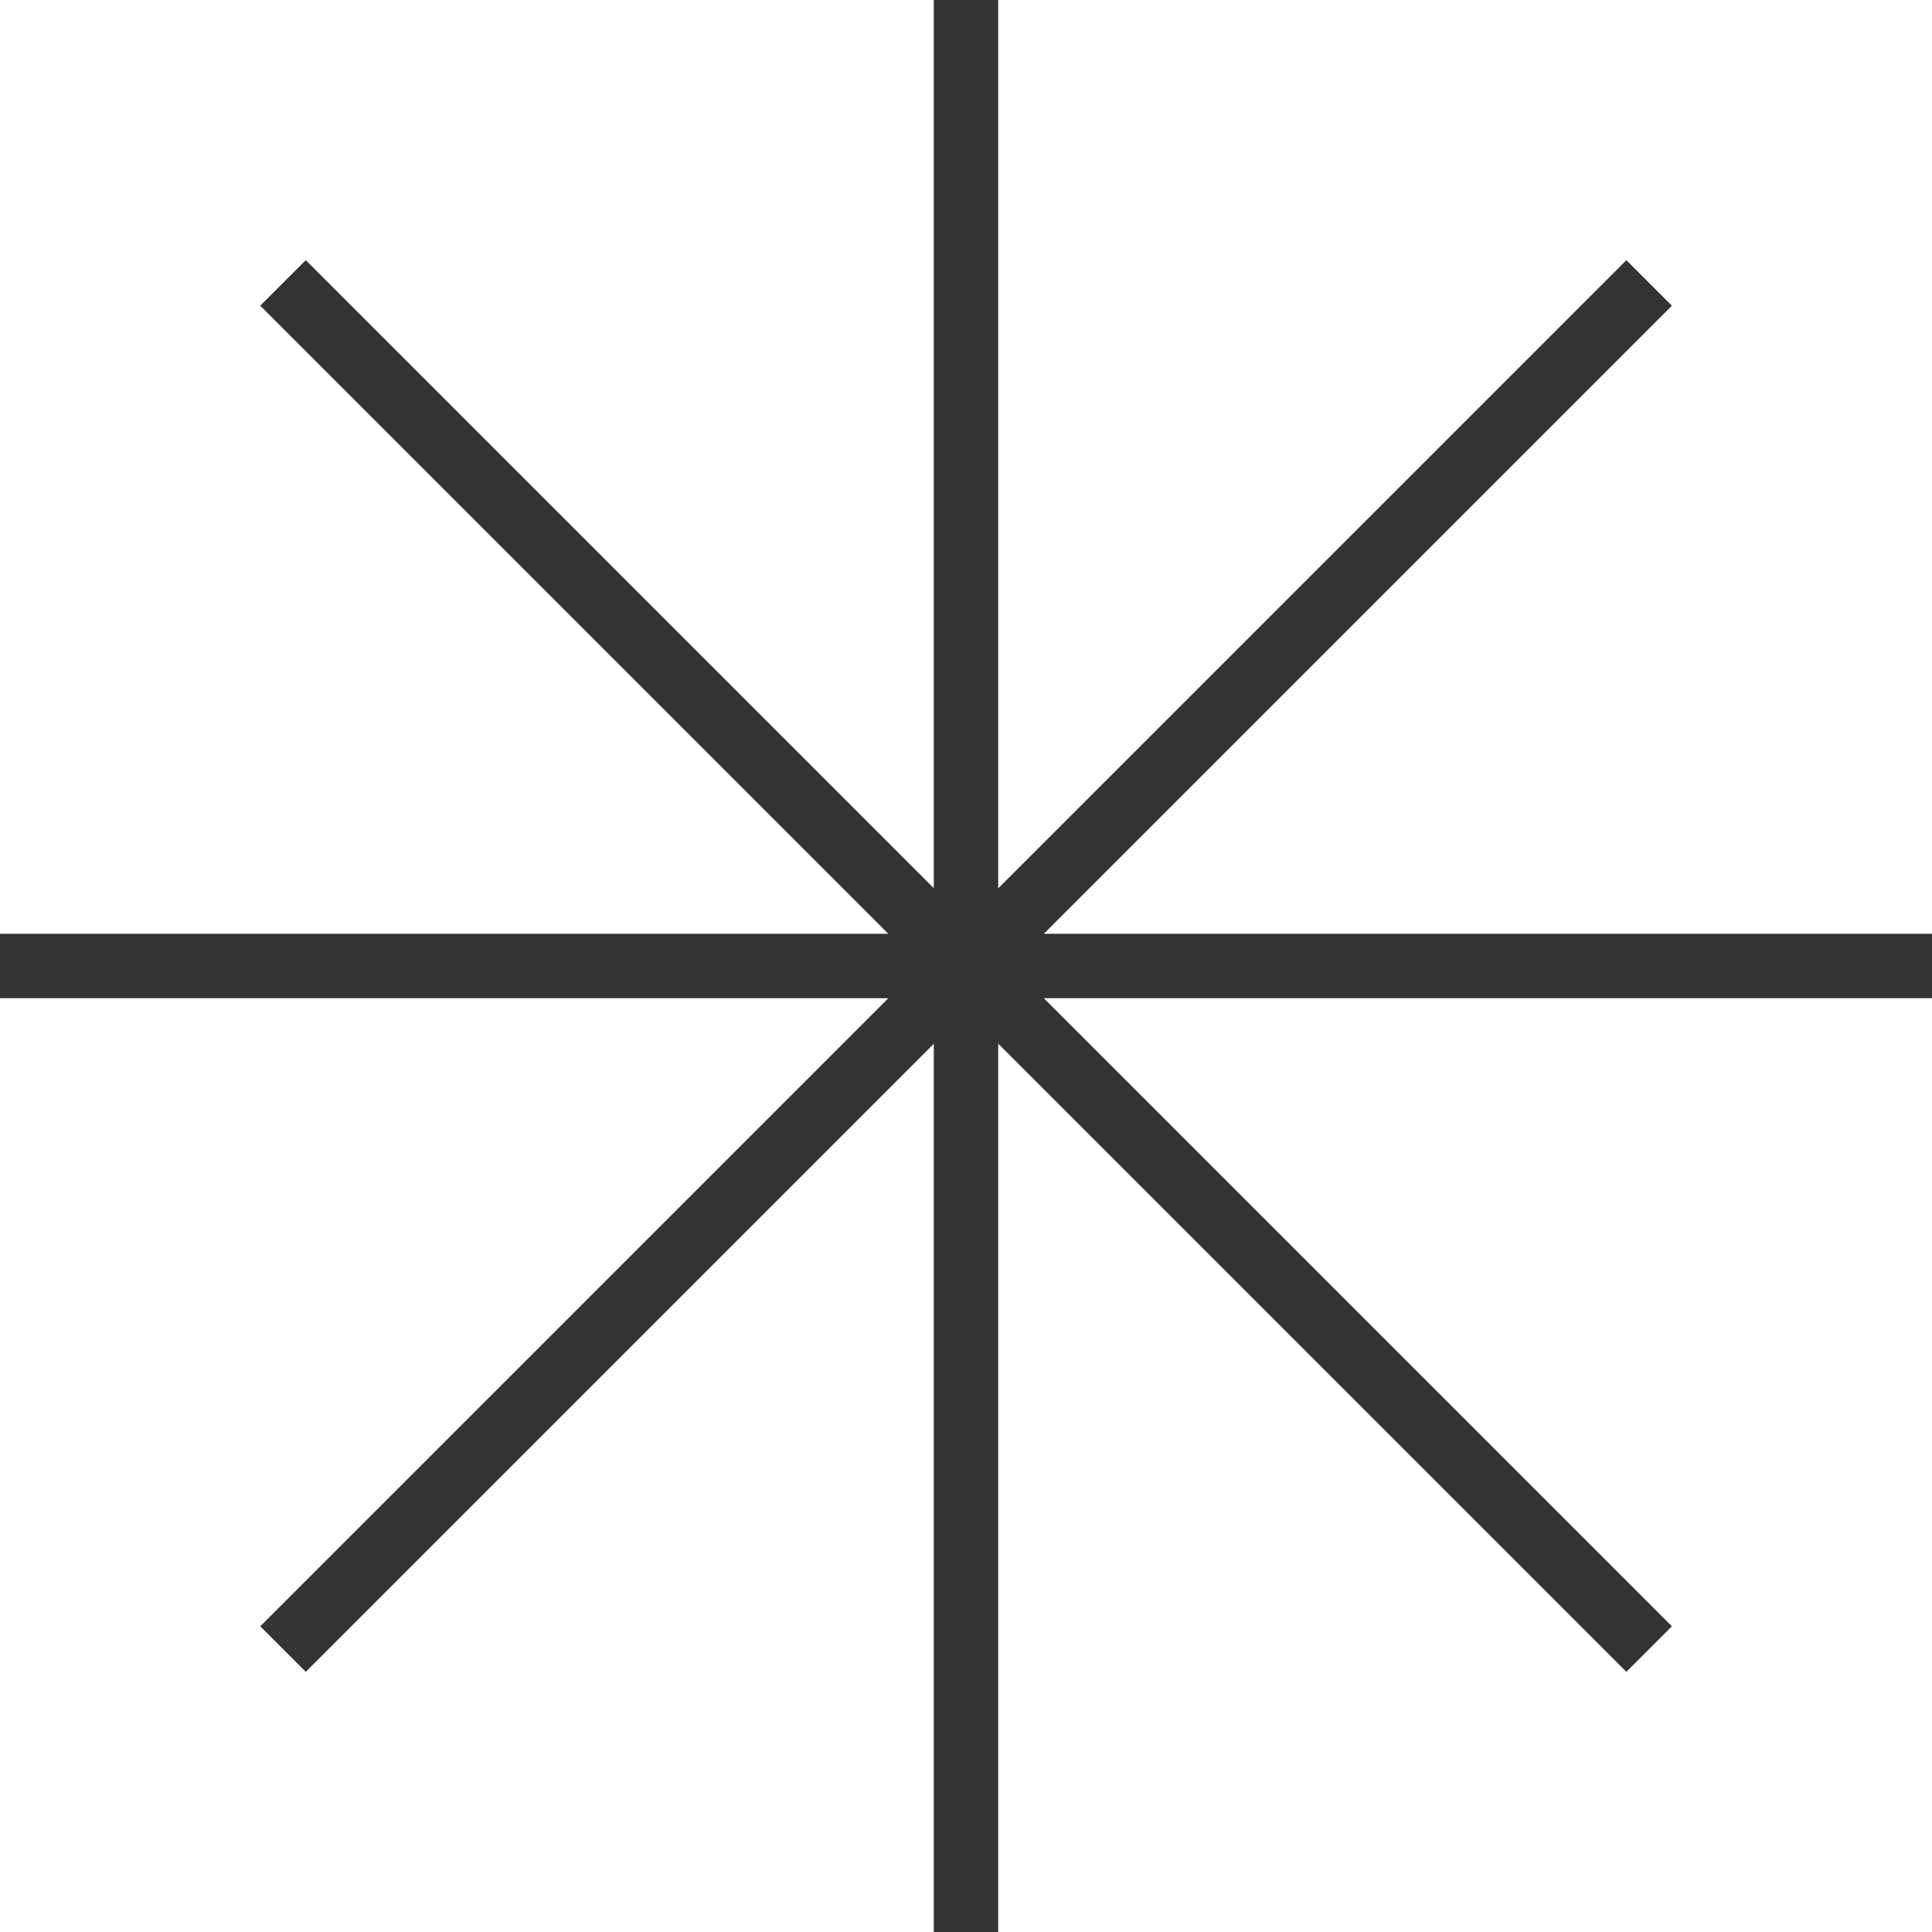 <svg width="60" height="60" viewBox="0 0 60 60" fill="none" xmlns="http://www.w3.org/2000/svg">
<path d="M8.789 8.787L51.215 51.213" stroke="#333333" stroke-width="2"/>
<path d="M8.789 51.213L51.215 8.787" stroke="#333333" stroke-width="2"/>
<path d="M30 0V60" stroke="#333333" stroke-width="2"/>
<path d="M0 30H60" stroke="#333333" stroke-width="2"/>
</svg>
